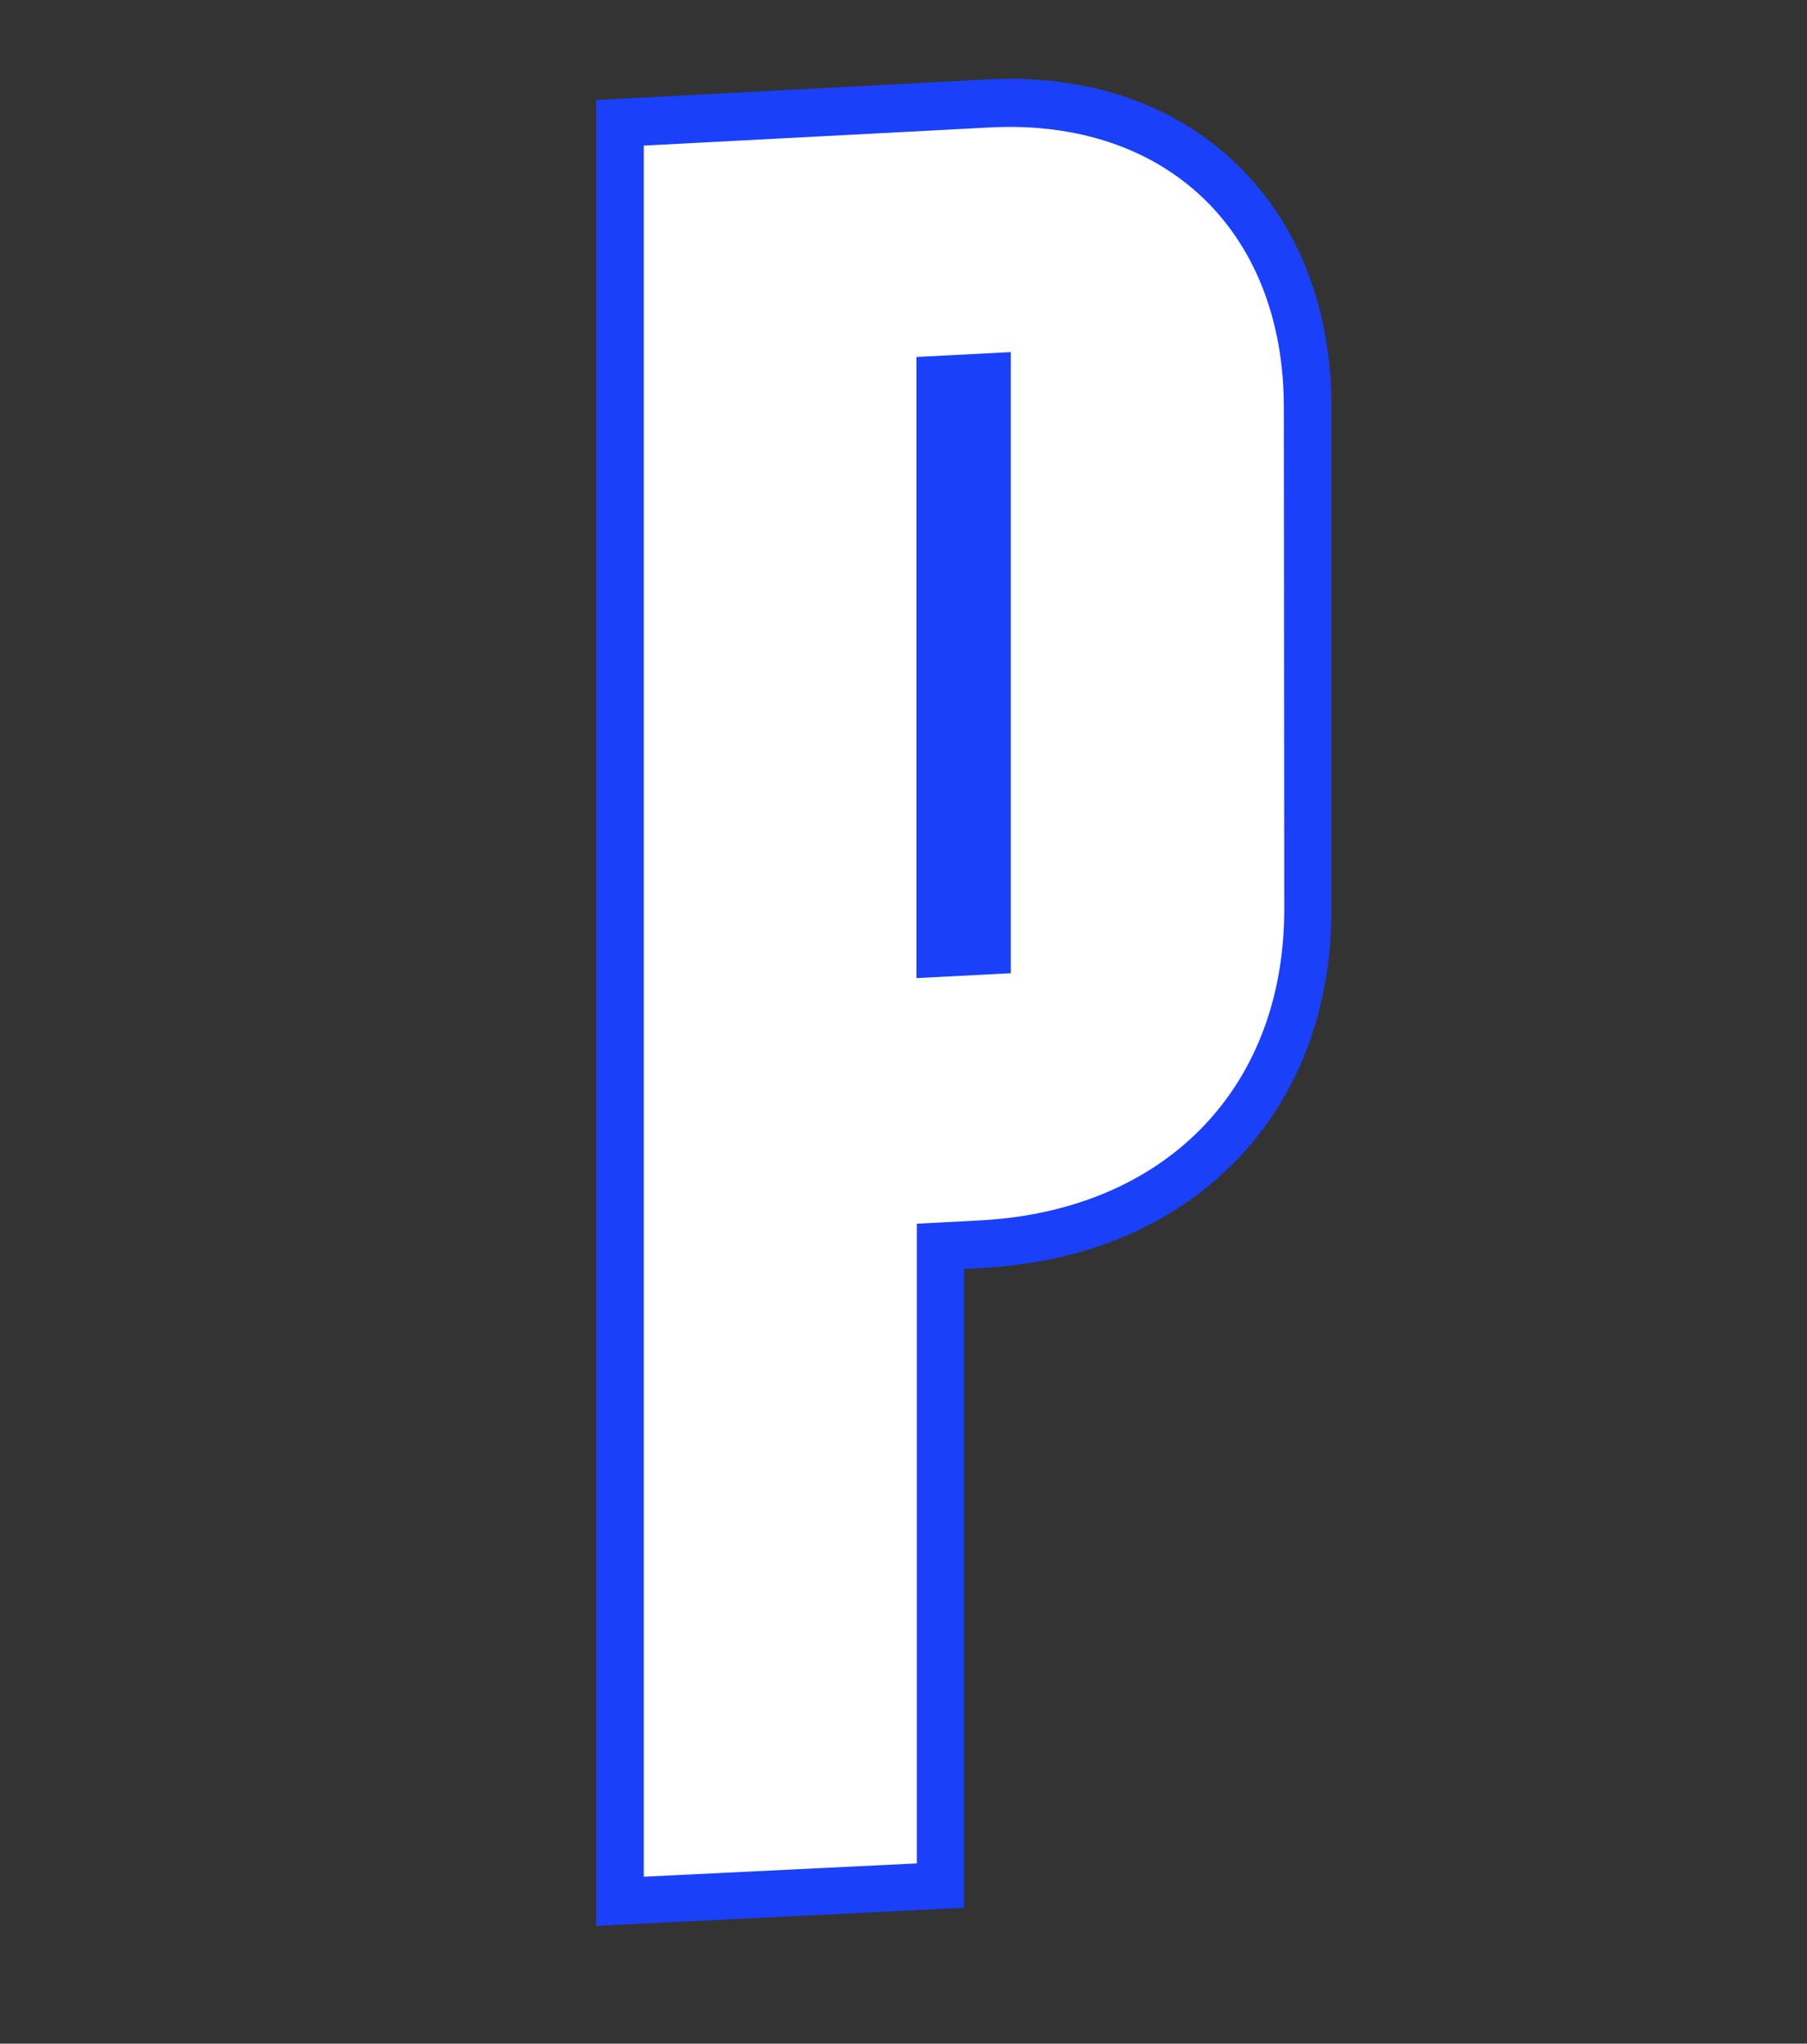 <?xml version="1.0" encoding="UTF-8"?>
<svg data-bbox="147.8 19.55 182.3 457.95" viewBox="0 0 448 506.7" xmlns="http://www.w3.org/2000/svg" data-type="color">
    <rect x="0" y="0" width="448" height="506.7" fill="#333333" stroke="none"/>
    <g>
        <path d="M306.2 40.3c-15.5-14.7-36.8-21.9-61.4-20.6l-97 5.1v452.7L239 473V314.6l4.1-.2c25.6-1.3 47.4-10.4 63-26.3 15.7-16 24-37.7 24-62.7V101.1c0-24.9-8.3-45.9-23.9-60.8" fill="#1b40fa" data-color="1"/>
        <path d="M318.3 101.1c0-43.9-29.3-71.8-72.9-69.5l-85.8 4.5v429.2l67.7-3.3V303.4l15.3-.8c46-2.3 75.8-32.6 75.8-77.2l-.1-124.3zm-67.7 140.2-23.4 1.2v-154l23.4-1.2v154z" fill="#ffffff" data-color="2"/>
    </g>
</svg>
